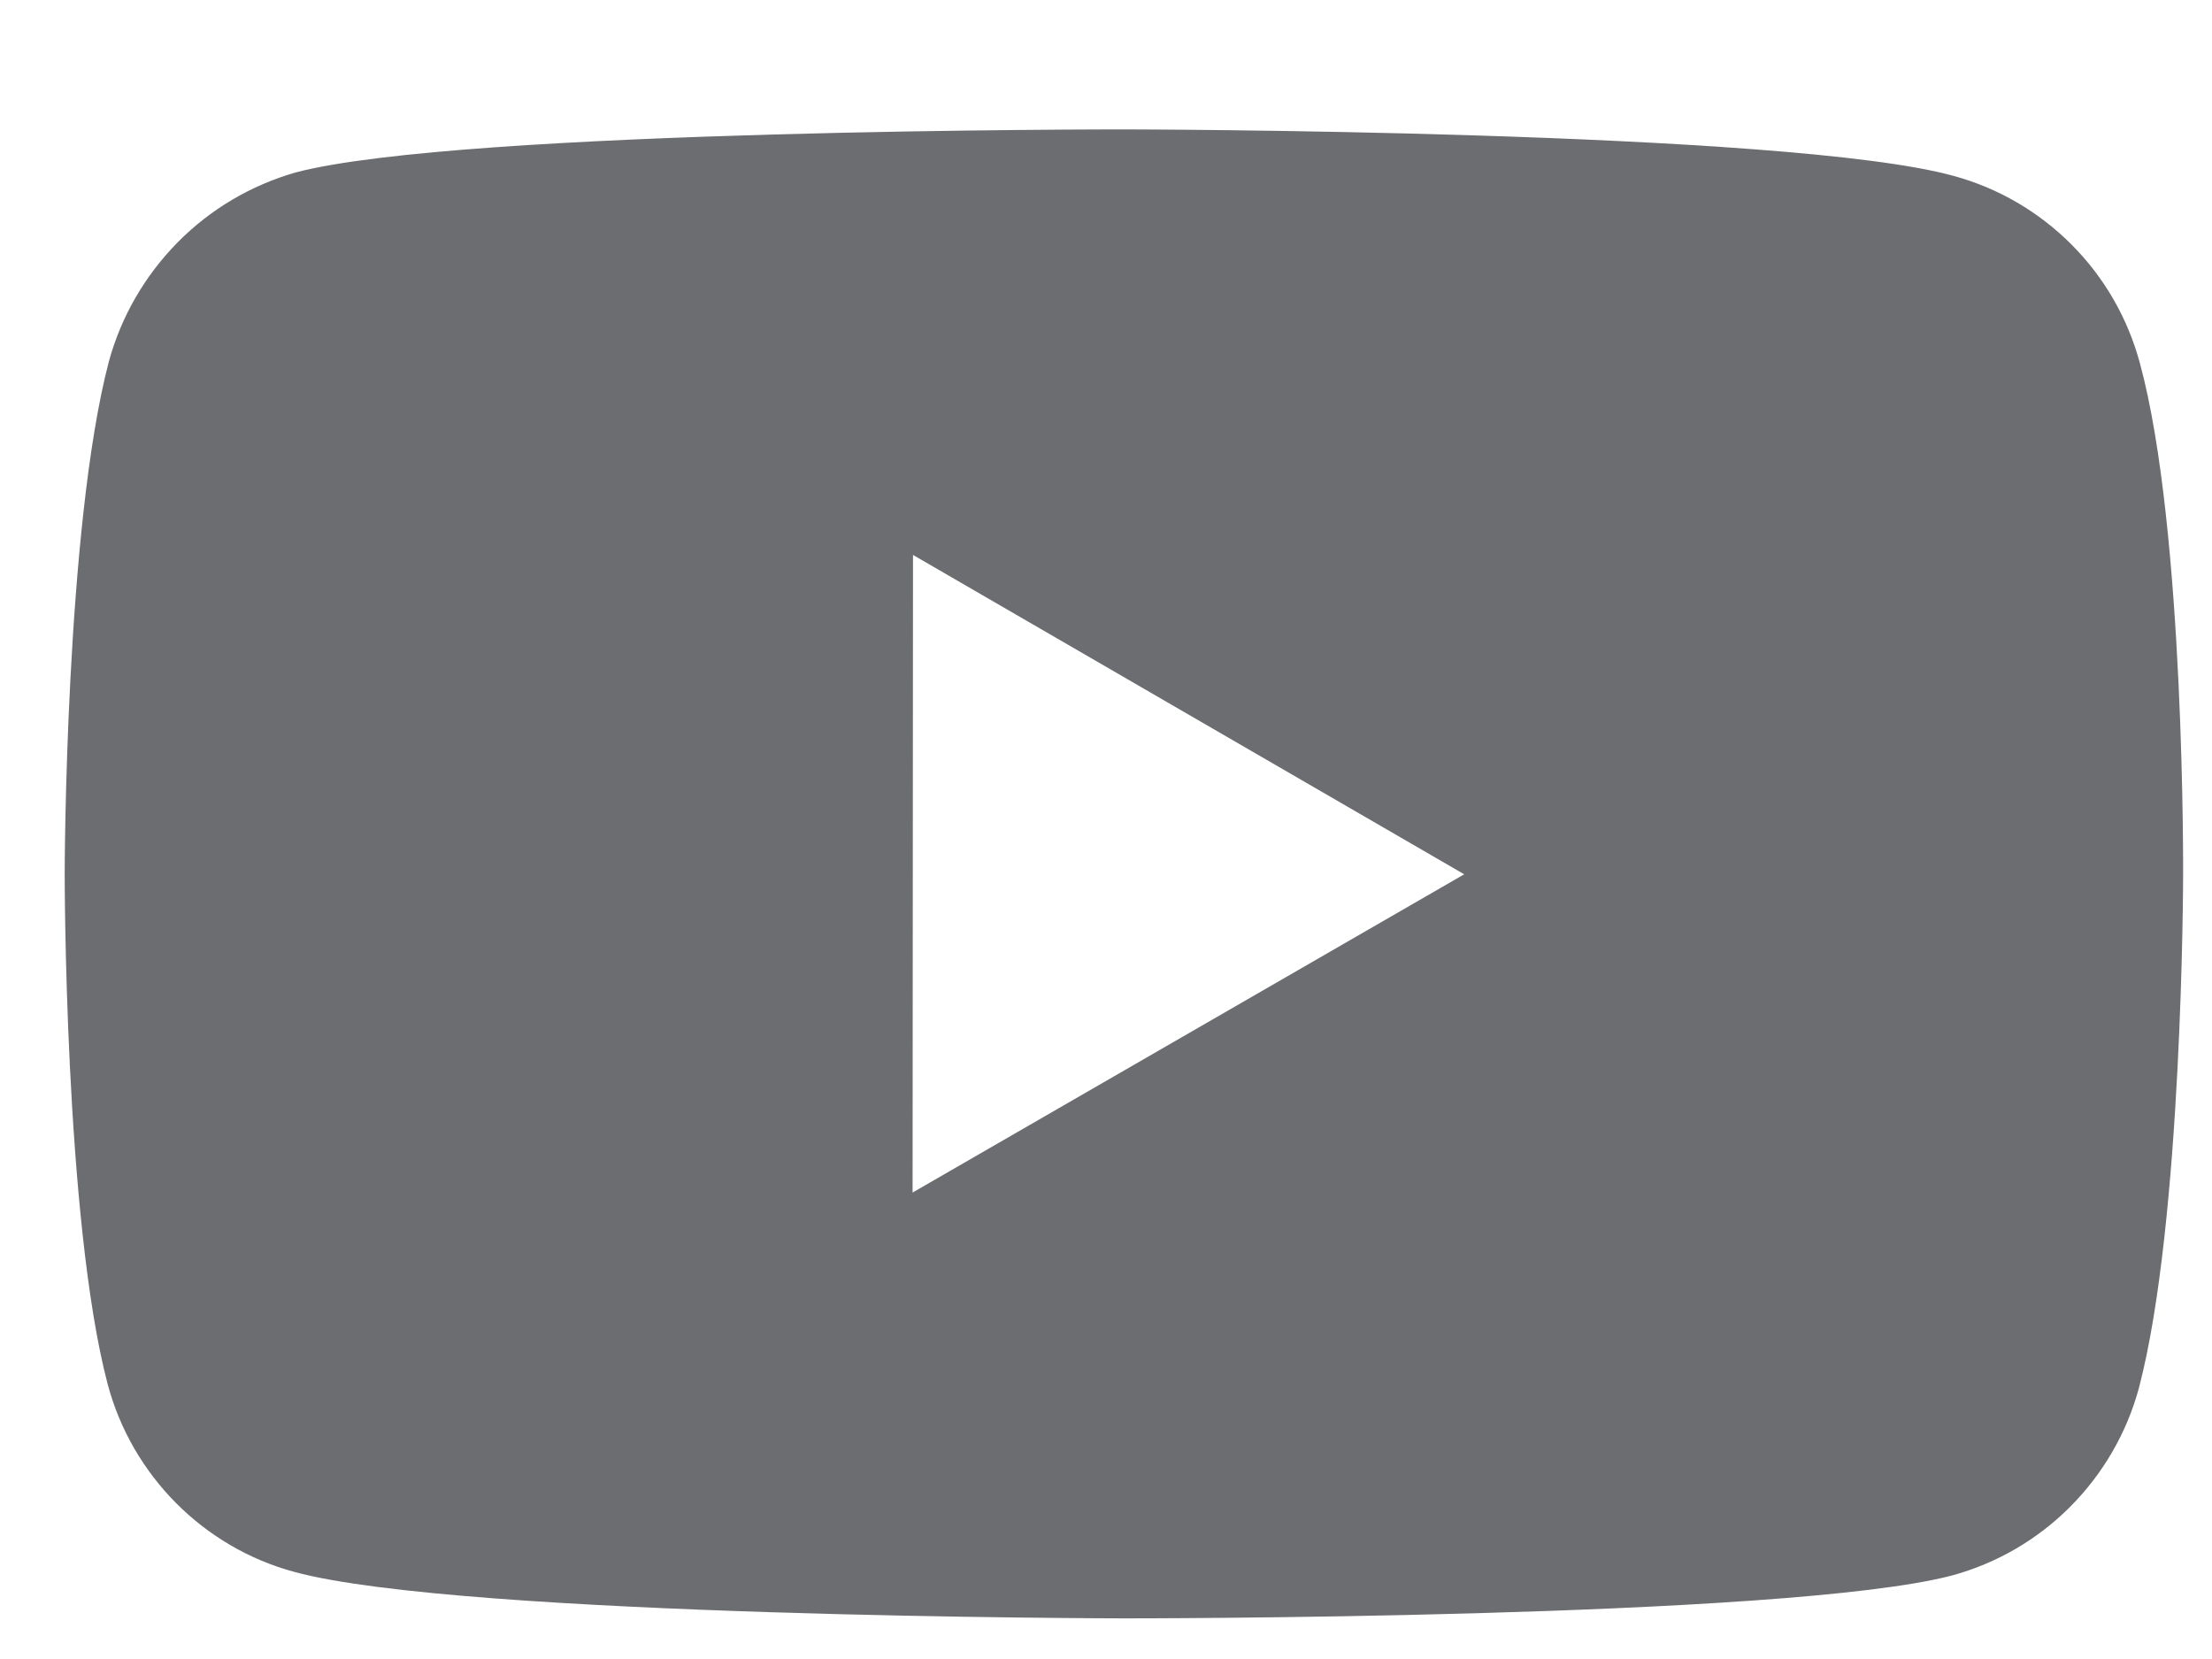 <svg width="16" height="12" viewBox="0 0 16 12" fill="none" xmlns="http://www.w3.org/2000/svg">
<path d="M15.479 2.629C15.392 2.304 15.222 2.008 14.985 1.77C14.748 1.532 14.454 1.36 14.13 1.272C12.931 0.941 8.135 0.936 8.135 0.936C8.135 0.936 3.339 0.931 2.14 1.247C1.817 1.339 1.522 1.513 1.286 1.752C1.049 1.992 0.877 2.288 0.788 2.613C0.471 3.817 0.468 6.313 0.468 6.313C0.468 6.313 0.465 8.822 0.779 10.013C0.955 10.672 1.472 11.193 2.129 11.37C3.34 11.7 8.123 11.706 8.123 11.706C8.123 11.706 12.92 11.711 14.119 11.396C14.442 11.308 14.737 11.137 14.974 10.899C15.211 10.661 15.383 10.366 15.471 10.041C15.788 8.838 15.791 6.342 15.791 6.342C15.791 6.342 15.806 3.833 15.479 2.629V2.629ZM6.601 8.626L6.604 4.014L10.591 6.324L6.601 8.626V8.626Z" fill="#6C6D70"/>
</svg>
